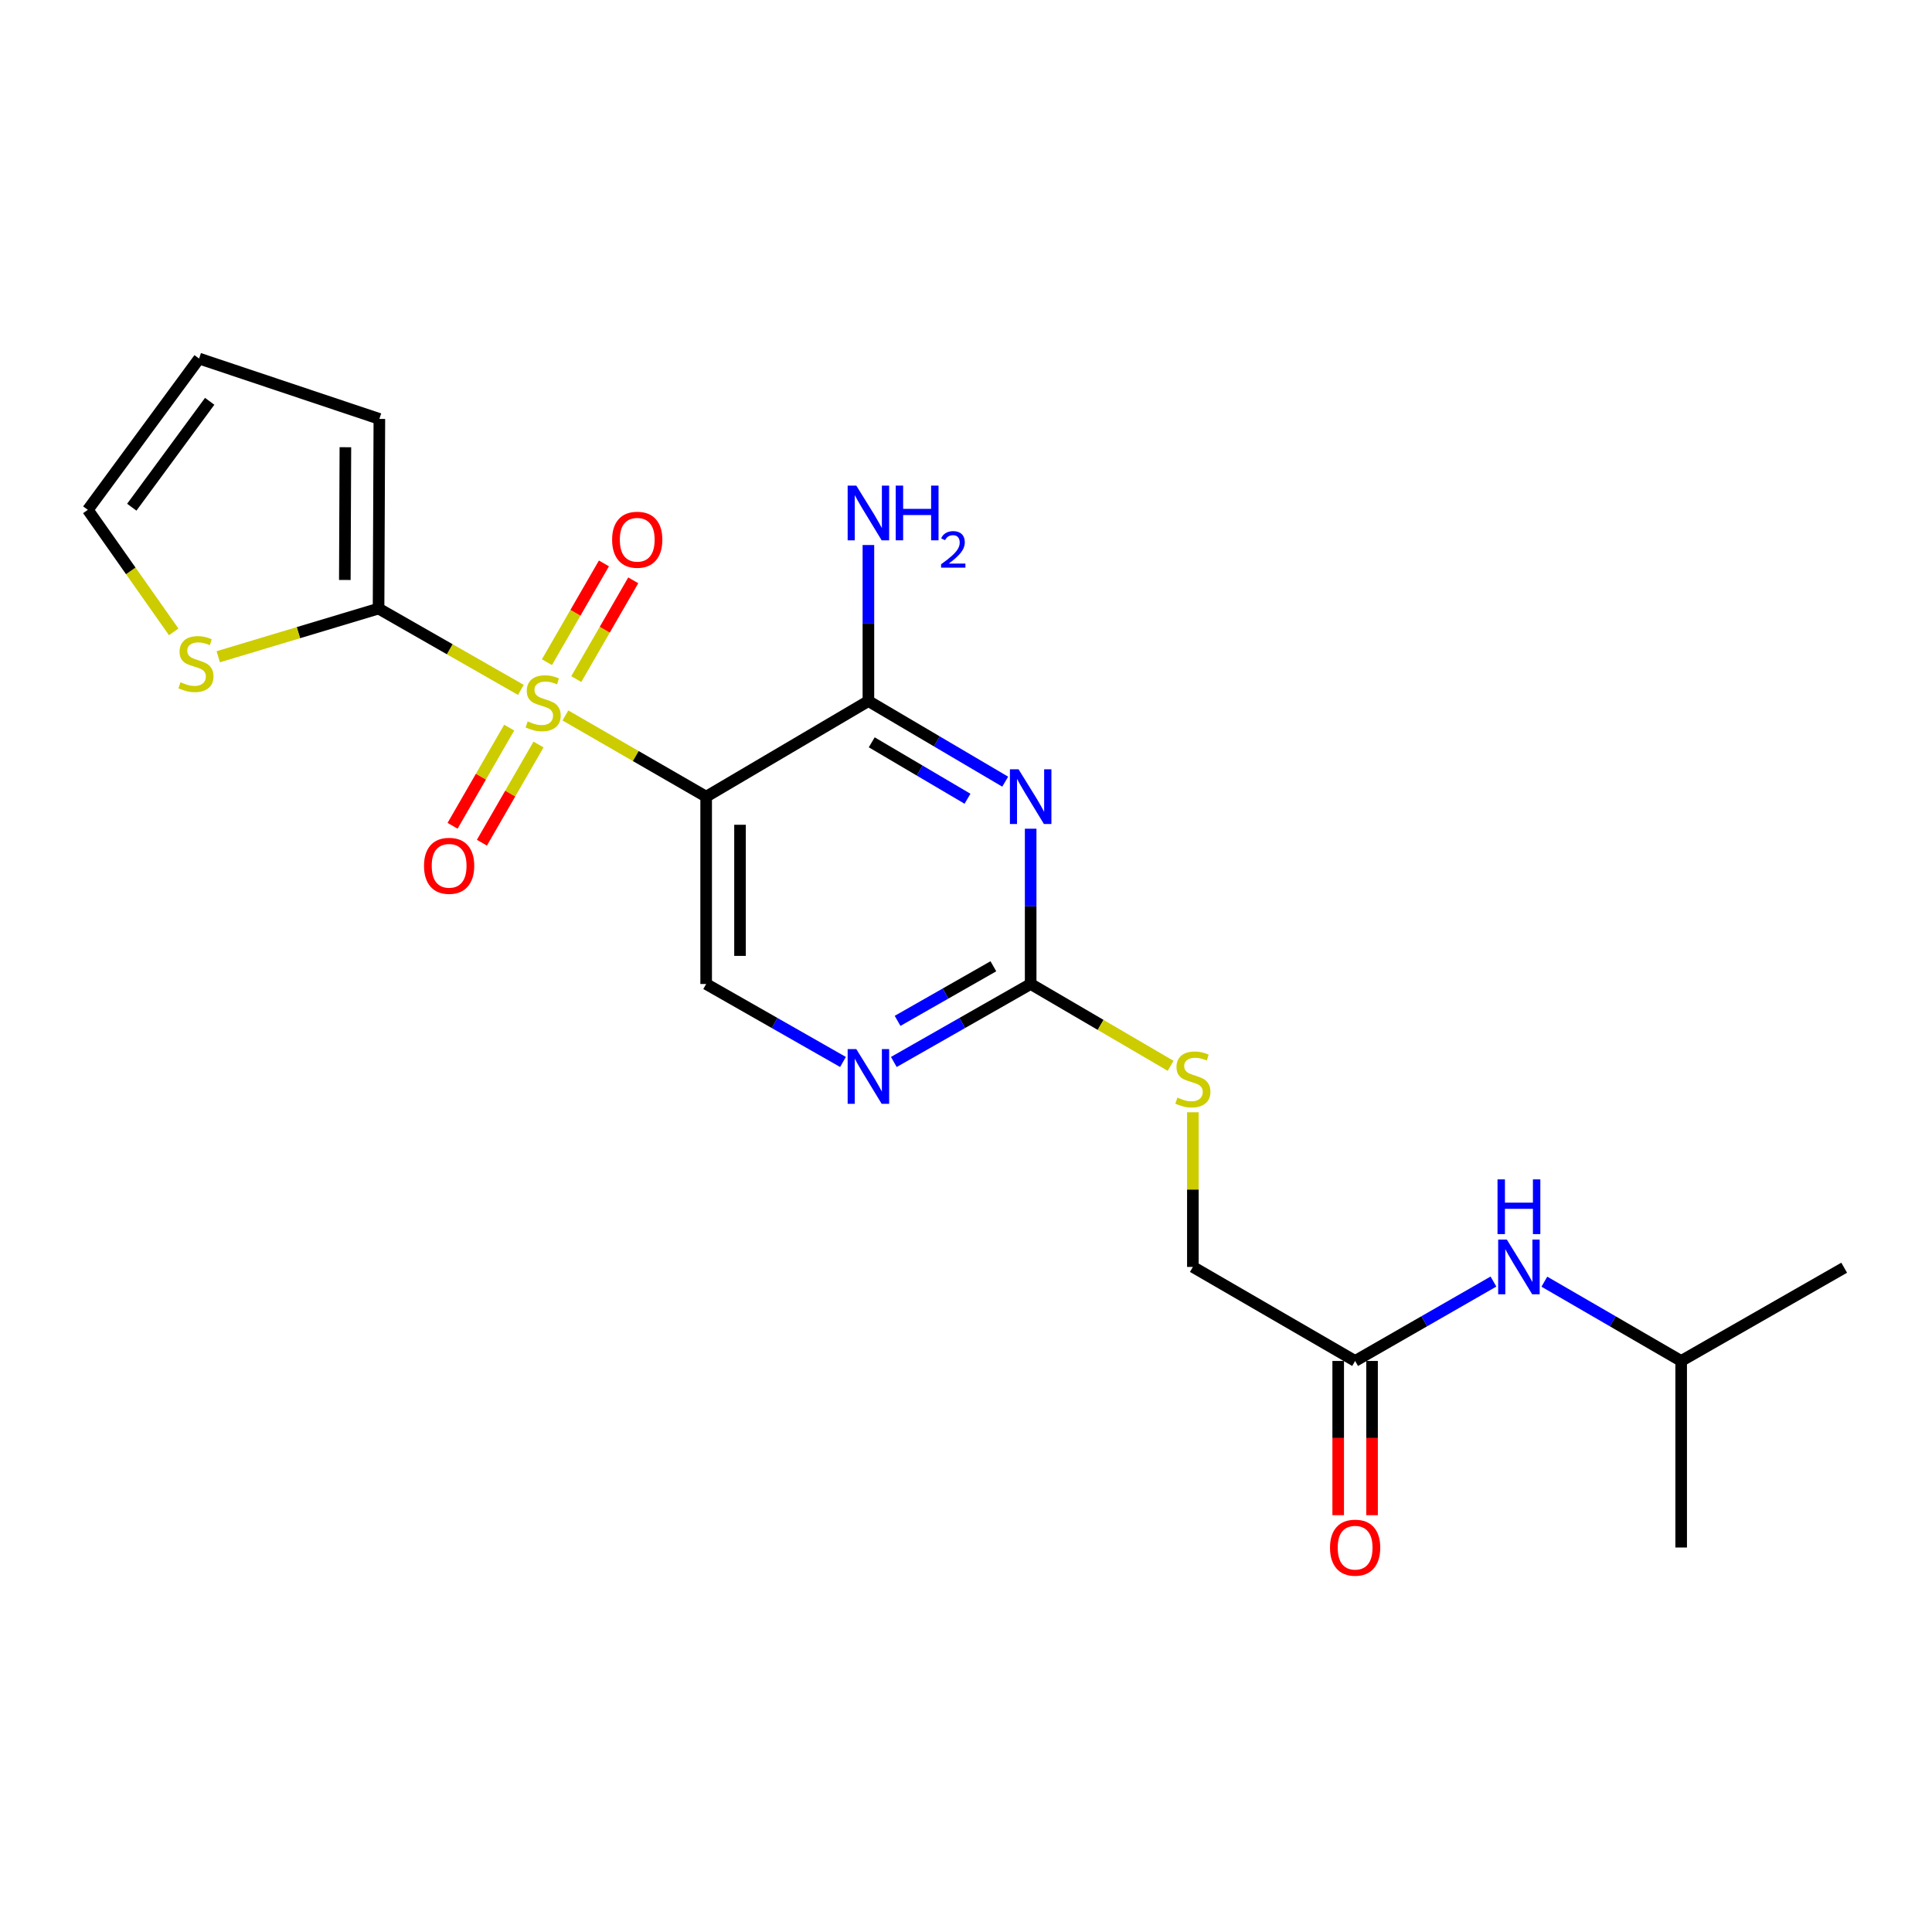<?xml version='1.0' encoding='iso-8859-1'?>
<svg version='1.1' baseProfile='full'
              xmlns='http://www.w3.org/2000/svg'
                      xmlns:rdkit='http://www.rdkit.org/xml'
                      xmlns:xlink='http://www.w3.org/1999/xlink'
                  xml:space='preserve'
width='1000px' height='1000px' viewBox='0 0 1000 1000'>
<!-- END OF HEADER -->
<rect style='opacity:1.0;fill:#FFFFFF;stroke:none' width='1000' height='1000' x='0' y='0'> </rect>
<path class='bond-0' d='M 292.649,370.32 L 329.079,391.336' style='fill:none;fill-rule:evenodd;stroke:#CCCC00;stroke-width:6px;stroke-linecap:butt;stroke-linejoin:miter;stroke-opacity:1' />
<path class='bond-0' d='M 329.079,391.336 L 365.508,412.353' style='fill:none;fill-rule:evenodd;stroke:#000000;stroke-width:6px;stroke-linecap:butt;stroke-linejoin:miter;stroke-opacity:1' />
<path class='bond-3' d='M 269.601,357.086 L 232.771,336.038' style='fill:none;fill-rule:evenodd;stroke:#CCCC00;stroke-width:6px;stroke-linecap:butt;stroke-linejoin:miter;stroke-opacity:1' />
<path class='bond-3' d='M 232.771,336.038 L 195.941,314.991' style='fill:none;fill-rule:evenodd;stroke:#000000;stroke-width:6px;stroke-linecap:butt;stroke-linejoin:miter;stroke-opacity:1' />
<path class='bond-8' d='M 263.558,376.615 L 248.905,402.022' style='fill:none;fill-rule:evenodd;stroke:#CCCC00;stroke-width:6px;stroke-linecap:butt;stroke-linejoin:miter;stroke-opacity:1' />
<path class='bond-8' d='M 248.905,402.022 L 234.252,427.428' style='fill:none;fill-rule:evenodd;stroke:#FF0000;stroke-width:6px;stroke-linecap:butt;stroke-linejoin:miter;stroke-opacity:1' />
<path class='bond-8' d='M 278.737,385.369 L 264.085,410.776' style='fill:none;fill-rule:evenodd;stroke:#CCCC00;stroke-width:6px;stroke-linecap:butt;stroke-linejoin:miter;stroke-opacity:1' />
<path class='bond-8' d='M 264.085,410.776 L 249.432,436.183' style='fill:none;fill-rule:evenodd;stroke:#FF0000;stroke-width:6px;stroke-linecap:butt;stroke-linejoin:miter;stroke-opacity:1' />
<path class='bond-9' d='M 298.275,351.5 L 313.023,325.939' style='fill:none;fill-rule:evenodd;stroke:#CCCC00;stroke-width:6px;stroke-linecap:butt;stroke-linejoin:miter;stroke-opacity:1' />
<path class='bond-9' d='M 313.023,325.939 L 327.772,300.379' style='fill:none;fill-rule:evenodd;stroke:#FF0000;stroke-width:6px;stroke-linecap:butt;stroke-linejoin:miter;stroke-opacity:1' />
<path class='bond-9' d='M 283.097,342.742 L 297.846,317.182' style='fill:none;fill-rule:evenodd;stroke:#CCCC00;stroke-width:6px;stroke-linecap:butt;stroke-linejoin:miter;stroke-opacity:1' />
<path class='bond-9' d='M 297.846,317.182 L 312.594,291.622' style='fill:none;fill-rule:evenodd;stroke:#FF0000;stroke-width:6px;stroke-linecap:butt;stroke-linejoin:miter;stroke-opacity:1' />
<path class='bond-2' d='M 365.508,412.353 L 449.484,362.869' style='fill:none;fill-rule:evenodd;stroke:#000000;stroke-width:6px;stroke-linecap:butt;stroke-linejoin:miter;stroke-opacity:1' />
<path class='bond-6' d='M 365.508,412.353 L 365.508,509.315' style='fill:none;fill-rule:evenodd;stroke:#000000;stroke-width:6px;stroke-linecap:butt;stroke-linejoin:miter;stroke-opacity:1' />
<path class='bond-6' d='M 383.032,426.897 L 383.032,494.771' style='fill:none;fill-rule:evenodd;stroke:#000000;stroke-width:6px;stroke-linecap:butt;stroke-linejoin:miter;stroke-opacity:1' />
<path class='bond-1' d='M 520.293,404.589 L 484.888,383.729' style='fill:none;fill-rule:evenodd;stroke:#0000FF;stroke-width:6px;stroke-linecap:butt;stroke-linejoin:miter;stroke-opacity:1' />
<path class='bond-1' d='M 484.888,383.729 L 449.484,362.869' style='fill:none;fill-rule:evenodd;stroke:#000000;stroke-width:6px;stroke-linecap:butt;stroke-linejoin:miter;stroke-opacity:1' />
<path class='bond-1' d='M 500.776,413.428 L 475.993,398.826' style='fill:none;fill-rule:evenodd;stroke:#0000FF;stroke-width:6px;stroke-linecap:butt;stroke-linejoin:miter;stroke-opacity:1' />
<path class='bond-1' d='M 475.993,398.826 L 451.21,384.224' style='fill:none;fill-rule:evenodd;stroke:#000000;stroke-width:6px;stroke-linecap:butt;stroke-linejoin:miter;stroke-opacity:1' />
<path class='bond-23' d='M 533.47,428.937 L 533.47,469.126' style='fill:none;fill-rule:evenodd;stroke:#0000FF;stroke-width:6px;stroke-linecap:butt;stroke-linejoin:miter;stroke-opacity:1' />
<path class='bond-23' d='M 533.47,469.126 L 533.47,509.315' style='fill:none;fill-rule:evenodd;stroke:#000000;stroke-width:6px;stroke-linecap:butt;stroke-linejoin:miter;stroke-opacity:1' />
<path class='bond-17' d='M 449.484,362.869 L 449.484,322.485' style='fill:none;fill-rule:evenodd;stroke:#000000;stroke-width:6px;stroke-linecap:butt;stroke-linejoin:miter;stroke-opacity:1' />
<path class='bond-17' d='M 449.484,322.485 L 449.484,282.101' style='fill:none;fill-rule:evenodd;stroke:#0000FF;stroke-width:6px;stroke-linecap:butt;stroke-linejoin:miter;stroke-opacity:1' />
<path class='bond-7' d='M 195.941,314.991 L 154.455,327.464' style='fill:none;fill-rule:evenodd;stroke:#000000;stroke-width:6px;stroke-linecap:butt;stroke-linejoin:miter;stroke-opacity:1' />
<path class='bond-7' d='M 154.455,327.464 L 112.97,339.936' style='fill:none;fill-rule:evenodd;stroke:#CCCC00;stroke-width:6px;stroke-linecap:butt;stroke-linejoin:miter;stroke-opacity:1' />
<path class='bond-11' d='M 195.941,314.991 L 196.36,216.831' style='fill:none;fill-rule:evenodd;stroke:#000000;stroke-width:6px;stroke-linecap:butt;stroke-linejoin:miter;stroke-opacity:1' />
<path class='bond-11' d='M 178.481,300.192 L 178.774,231.48' style='fill:none;fill-rule:evenodd;stroke:#000000;stroke-width:6px;stroke-linecap:butt;stroke-linejoin:miter;stroke-opacity:1' />
<path class='bond-4' d='M 533.47,509.315 L 498.055,529.496' style='fill:none;fill-rule:evenodd;stroke:#000000;stroke-width:6px;stroke-linecap:butt;stroke-linejoin:miter;stroke-opacity:1' />
<path class='bond-4' d='M 498.055,529.496 L 462.641,549.676' style='fill:none;fill-rule:evenodd;stroke:#0000FF;stroke-width:6px;stroke-linecap:butt;stroke-linejoin:miter;stroke-opacity:1' />
<path class='bond-4' d='M 514.169,500.144 L 489.379,514.271' style='fill:none;fill-rule:evenodd;stroke:#000000;stroke-width:6px;stroke-linecap:butt;stroke-linejoin:miter;stroke-opacity:1' />
<path class='bond-4' d='M 489.379,514.271 L 464.589,528.397' style='fill:none;fill-rule:evenodd;stroke:#0000FF;stroke-width:6px;stroke-linecap:butt;stroke-linejoin:miter;stroke-opacity:1' />
<path class='bond-12' d='M 533.47,509.315 L 569.692,530.492' style='fill:none;fill-rule:evenodd;stroke:#000000;stroke-width:6px;stroke-linecap:butt;stroke-linejoin:miter;stroke-opacity:1' />
<path class='bond-12' d='M 569.692,530.492 L 605.914,551.67' style='fill:none;fill-rule:evenodd;stroke:#CCCC00;stroke-width:6px;stroke-linecap:butt;stroke-linejoin:miter;stroke-opacity:1' />
<path class='bond-5' d='M 436.328,549.675 L 400.918,529.495' style='fill:none;fill-rule:evenodd;stroke:#0000FF;stroke-width:6px;stroke-linecap:butt;stroke-linejoin:miter;stroke-opacity:1' />
<path class='bond-5' d='M 400.918,529.495 L 365.508,509.315' style='fill:none;fill-rule:evenodd;stroke:#000000;stroke-width:6px;stroke-linecap:butt;stroke-linejoin:miter;stroke-opacity:1' />
<path class='bond-14' d='M 89.911,327.054 L 67.683,295.472' style='fill:none;fill-rule:evenodd;stroke:#CCCC00;stroke-width:6px;stroke-linecap:butt;stroke-linejoin:miter;stroke-opacity:1' />
<path class='bond-14' d='M 67.683,295.472 L 45.455,263.891' style='fill:none;fill-rule:evenodd;stroke:#000000;stroke-width:6px;stroke-linecap:butt;stroke-linejoin:miter;stroke-opacity:1' />
<path class='bond-10' d='M 701.411,704.428 L 617.426,655.761' style='fill:none;fill-rule:evenodd;stroke:#000000;stroke-width:6px;stroke-linecap:butt;stroke-linejoin:miter;stroke-opacity:1' />
<path class='bond-13' d='M 701.411,704.428 L 737.211,683.878' style='fill:none;fill-rule:evenodd;stroke:#000000;stroke-width:6px;stroke-linecap:butt;stroke-linejoin:miter;stroke-opacity:1' />
<path class='bond-13' d='M 737.211,683.878 L 773.011,663.329' style='fill:none;fill-rule:evenodd;stroke:#0000FF;stroke-width:6px;stroke-linecap:butt;stroke-linejoin:miter;stroke-opacity:1' />
<path class='bond-16' d='M 692.65,704.428 L 692.65,744.342' style='fill:none;fill-rule:evenodd;stroke:#000000;stroke-width:6px;stroke-linecap:butt;stroke-linejoin:miter;stroke-opacity:1' />
<path class='bond-16' d='M 692.65,744.342 L 692.65,784.257' style='fill:none;fill-rule:evenodd;stroke:#FF0000;stroke-width:6px;stroke-linecap:butt;stroke-linejoin:miter;stroke-opacity:1' />
<path class='bond-16' d='M 710.173,704.428 L 710.173,744.342' style='fill:none;fill-rule:evenodd;stroke:#000000;stroke-width:6px;stroke-linecap:butt;stroke-linejoin:miter;stroke-opacity:1' />
<path class='bond-16' d='M 710.173,744.342 L 710.173,784.257' style='fill:none;fill-rule:evenodd;stroke:#FF0000;stroke-width:6px;stroke-linecap:butt;stroke-linejoin:miter;stroke-opacity:1' />
<path class='bond-15' d='M 196.36,216.831 L 103.058,185.591' style='fill:none;fill-rule:evenodd;stroke:#000000;stroke-width:6px;stroke-linecap:butt;stroke-linejoin:miter;stroke-opacity:1' />
<path class='bond-18' d='M 617.426,575.714 L 617.426,615.738' style='fill:none;fill-rule:evenodd;stroke:#CCCC00;stroke-width:6px;stroke-linecap:butt;stroke-linejoin:miter;stroke-opacity:1' />
<path class='bond-18' d='M 617.426,615.738 L 617.426,655.761' style='fill:none;fill-rule:evenodd;stroke:#000000;stroke-width:6px;stroke-linecap:butt;stroke-linejoin:miter;stroke-opacity:1' />
<path class='bond-19' d='M 799.361,663.392 L 834.766,683.91' style='fill:none;fill-rule:evenodd;stroke:#0000FF;stroke-width:6px;stroke-linecap:butt;stroke-linejoin:miter;stroke-opacity:1' />
<path class='bond-19' d='M 834.766,683.91 L 870.171,704.428' style='fill:none;fill-rule:evenodd;stroke:#000000;stroke-width:6px;stroke-linecap:butt;stroke-linejoin:miter;stroke-opacity:1' />
<path class='bond-22' d='M 45.455,263.891 L 103.058,185.591' style='fill:none;fill-rule:evenodd;stroke:#000000;stroke-width:6px;stroke-linecap:butt;stroke-linejoin:miter;stroke-opacity:1' />
<path class='bond-22' d='M 68.21,262.53 L 108.532,207.72' style='fill:none;fill-rule:evenodd;stroke:#000000;stroke-width:6px;stroke-linecap:butt;stroke-linejoin:miter;stroke-opacity:1' />
<path class='bond-20' d='M 870.171,704.428 L 954.545,656.17' style='fill:none;fill-rule:evenodd;stroke:#000000;stroke-width:6px;stroke-linecap:butt;stroke-linejoin:miter;stroke-opacity:1' />
<path class='bond-21' d='M 870.171,704.428 L 870.171,800.991' style='fill:none;fill-rule:evenodd;stroke:#000000;stroke-width:6px;stroke-linecap:butt;stroke-linejoin:miter;stroke-opacity:1' />
<path  class='atom-0' d='M 273.134 373.397
Q 273.454 373.517, 274.774 374.077
Q 276.094 374.637, 277.534 374.997
Q 279.014 375.317, 280.454 375.317
Q 283.134 375.317, 284.694 374.037
Q 286.254 372.717, 286.254 370.437
Q 286.254 368.877, 285.454 367.917
Q 284.694 366.957, 283.494 366.437
Q 282.294 365.917, 280.294 365.317
Q 277.774 364.557, 276.254 363.837
Q 274.774 363.117, 273.694 361.597
Q 272.654 360.077, 272.654 357.517
Q 272.654 353.957, 275.054 351.757
Q 277.494 349.557, 282.294 349.557
Q 285.574 349.557, 289.294 351.117
L 288.374 354.197
Q 284.974 352.797, 282.414 352.797
Q 279.654 352.797, 278.134 353.957
Q 276.614 355.077, 276.654 357.037
Q 276.654 358.557, 277.414 359.477
Q 278.214 360.397, 279.334 360.917
Q 280.494 361.437, 282.414 362.037
Q 284.974 362.837, 286.494 363.637
Q 288.014 364.437, 289.094 366.077
Q 290.214 367.677, 290.214 370.437
Q 290.214 374.357, 287.574 376.477
Q 284.974 378.557, 280.614 378.557
Q 278.094 378.557, 276.174 377.997
Q 274.294 377.477, 272.054 376.557
L 273.134 373.397
' fill='#CCCC00'/>
<path  class='atom-2' d='M 527.21 398.193
L 536.49 413.193
Q 537.41 414.673, 538.89 417.353
Q 540.37 420.033, 540.45 420.193
L 540.45 398.193
L 544.21 398.193
L 544.21 426.513
L 540.33 426.513
L 530.37 410.113
Q 529.21 408.193, 527.97 405.993
Q 526.77 403.793, 526.41 403.113
L 526.41 426.513
L 522.73 426.513
L 522.73 398.193
L 527.21 398.193
' fill='#0000FF'/>
<path  class='atom-6' d='M 443.224 543.013
L 452.504 558.013
Q 453.424 559.493, 454.904 562.173
Q 456.384 564.853, 456.464 565.013
L 456.464 543.013
L 460.224 543.013
L 460.224 571.333
L 456.344 571.333
L 446.384 554.933
Q 445.224 553.013, 443.984 550.813
Q 442.784 548.613, 442.424 547.933
L 442.424 571.333
L 438.744 571.333
L 438.744 543.013
L 443.224 543.013
' fill='#0000FF'/>
<path  class='atom-8' d='M 93.422 353.128
Q 93.742 353.248, 95.062 353.808
Q 96.382 354.368, 97.822 354.728
Q 99.302 355.048, 100.742 355.048
Q 103.422 355.048, 104.982 353.768
Q 106.542 352.448, 106.542 350.168
Q 106.542 348.608, 105.742 347.648
Q 104.982 346.688, 103.782 346.168
Q 102.582 345.648, 100.582 345.048
Q 98.062 344.288, 96.542 343.568
Q 95.062 342.848, 93.982 341.328
Q 92.942 339.808, 92.942 337.248
Q 92.942 333.688, 95.342 331.488
Q 97.782 329.288, 102.582 329.288
Q 105.862 329.288, 109.582 330.848
L 108.662 333.928
Q 105.262 332.528, 102.702 332.528
Q 99.942 332.528, 98.422 333.688
Q 96.902 334.808, 96.942 336.768
Q 96.942 338.288, 97.702 339.208
Q 98.502 340.128, 99.622 340.648
Q 100.782 341.168, 102.702 341.768
Q 105.262 342.568, 106.782 343.368
Q 108.302 344.168, 109.382 345.808
Q 110.502 347.408, 110.502 350.168
Q 110.502 354.088, 107.862 356.208
Q 105.262 358.288, 100.902 358.288
Q 98.382 358.288, 96.462 357.728
Q 94.582 357.208, 92.342 356.288
L 93.422 353.128
' fill='#CCCC00'/>
<path  class='atom-9' d='M 219.467 448.141
Q 219.467 441.341, 222.827 437.541
Q 226.187 433.741, 232.467 433.741
Q 238.747 433.741, 242.107 437.541
Q 245.467 441.341, 245.467 448.141
Q 245.467 455.021, 242.067 458.941
Q 238.667 462.821, 232.467 462.821
Q 226.227 462.821, 222.827 458.941
Q 219.467 455.061, 219.467 448.141
M 232.467 459.621
Q 236.787 459.621, 239.107 456.741
Q 241.467 453.821, 241.467 448.141
Q 241.467 442.581, 239.107 439.781
Q 236.787 436.941, 232.467 436.941
Q 228.147 436.941, 225.787 439.741
Q 223.467 442.541, 223.467 448.141
Q 223.467 453.861, 225.787 456.741
Q 228.147 459.621, 232.467 459.621
' fill='#FF0000'/>
<path  class='atom-10' d='M 316.829 279.362
Q 316.829 272.562, 320.189 268.762
Q 323.549 264.962, 329.829 264.962
Q 336.109 264.962, 339.469 268.762
Q 342.829 272.562, 342.829 279.362
Q 342.829 286.242, 339.429 290.162
Q 336.029 294.042, 329.829 294.042
Q 323.589 294.042, 320.189 290.162
Q 316.829 286.282, 316.829 279.362
M 329.829 290.842
Q 334.149 290.842, 336.469 287.962
Q 338.829 285.042, 338.829 279.362
Q 338.829 273.802, 336.469 271.002
Q 334.149 268.162, 329.829 268.162
Q 325.509 268.162, 323.149 270.962
Q 320.829 273.762, 320.829 279.362
Q 320.829 285.082, 323.149 287.962
Q 325.509 290.842, 329.829 290.842
' fill='#FF0000'/>
<path  class='atom-13' d='M 609.426 568.12
Q 609.746 568.24, 611.066 568.8
Q 612.386 569.36, 613.826 569.72
Q 615.306 570.04, 616.746 570.04
Q 619.426 570.04, 620.986 568.76
Q 622.546 567.44, 622.546 565.16
Q 622.546 563.6, 621.746 562.64
Q 620.986 561.68, 619.786 561.16
Q 618.586 560.64, 616.586 560.04
Q 614.066 559.28, 612.546 558.56
Q 611.066 557.84, 609.986 556.32
Q 608.946 554.8, 608.946 552.24
Q 608.946 548.68, 611.346 546.48
Q 613.786 544.28, 618.586 544.28
Q 621.866 544.28, 625.586 545.84
L 624.666 548.92
Q 621.266 547.52, 618.706 547.52
Q 615.946 547.52, 614.426 548.68
Q 612.906 549.8, 612.946 551.76
Q 612.946 553.28, 613.706 554.2
Q 614.506 555.12, 615.626 555.64
Q 616.786 556.16, 618.706 556.76
Q 621.266 557.56, 622.786 558.36
Q 624.306 559.16, 625.386 560.8
Q 626.506 562.4, 626.506 565.16
Q 626.506 569.08, 623.866 571.2
Q 621.266 573.28, 616.906 573.28
Q 614.386 573.28, 612.466 572.72
Q 610.586 572.2, 608.346 571.28
L 609.426 568.12
' fill='#CCCC00'/>
<path  class='atom-14' d='M 779.935 641.601
L 789.215 656.601
Q 790.135 658.081, 791.615 660.761
Q 793.095 663.441, 793.175 663.601
L 793.175 641.601
L 796.935 641.601
L 796.935 669.921
L 793.055 669.921
L 783.095 653.521
Q 781.935 651.601, 780.695 649.401
Q 779.495 647.201, 779.135 646.521
L 779.135 669.921
L 775.455 669.921
L 775.455 641.601
L 779.935 641.601
' fill='#0000FF'/>
<path  class='atom-14' d='M 775.115 610.449
L 778.955 610.449
L 778.955 622.489
L 793.435 622.489
L 793.435 610.449
L 797.275 610.449
L 797.275 638.769
L 793.435 638.769
L 793.435 625.689
L 778.955 625.689
L 778.955 638.769
L 775.115 638.769
L 775.115 610.449
' fill='#0000FF'/>
<path  class='atom-17' d='M 688.411 801.071
Q 688.411 794.271, 691.771 790.471
Q 695.131 786.671, 701.411 786.671
Q 707.691 786.671, 711.051 790.471
Q 714.411 794.271, 714.411 801.071
Q 714.411 807.951, 711.011 811.871
Q 707.611 815.751, 701.411 815.751
Q 695.171 815.751, 691.771 811.871
Q 688.411 807.991, 688.411 801.071
M 701.411 812.551
Q 705.731 812.551, 708.051 809.671
Q 710.411 806.751, 710.411 801.071
Q 710.411 795.511, 708.051 792.711
Q 705.731 789.871, 701.411 789.871
Q 697.091 789.871, 694.731 792.671
Q 692.411 795.471, 692.411 801.071
Q 692.411 806.791, 694.731 809.671
Q 697.091 812.551, 701.411 812.551
' fill='#FF0000'/>
<path  class='atom-18' d='M 443.224 251.347
L 452.504 266.347
Q 453.424 267.827, 454.904 270.507
Q 456.384 273.187, 456.464 273.347
L 456.464 251.347
L 460.224 251.347
L 460.224 279.667
L 456.344 279.667
L 446.384 263.267
Q 445.224 261.347, 443.984 259.147
Q 442.784 256.947, 442.424 256.267
L 442.424 279.667
L 438.744 279.667
L 438.744 251.347
L 443.224 251.347
' fill='#0000FF'/>
<path  class='atom-18' d='M 463.624 251.347
L 467.464 251.347
L 467.464 263.387
L 481.944 263.387
L 481.944 251.347
L 485.784 251.347
L 485.784 279.667
L 481.944 279.667
L 481.944 266.587
L 467.464 266.587
L 467.464 279.667
L 463.624 279.667
L 463.624 251.347
' fill='#0000FF'/>
<path  class='atom-18' d='M 487.157 278.673
Q 487.843 276.905, 489.48 275.928
Q 491.117 274.925, 493.387 274.925
Q 496.212 274.925, 497.796 276.456
Q 499.38 277.987, 499.38 280.706
Q 499.38 283.478, 497.321 286.065
Q 495.288 288.653, 491.064 291.715
L 499.697 291.715
L 499.697 293.827
L 487.104 293.827
L 487.104 292.058
Q 490.589 289.577, 492.648 287.729
Q 494.734 285.881, 495.737 284.217
Q 496.74 282.554, 496.74 280.838
Q 496.74 279.043, 495.843 278.04
Q 494.945 277.037, 493.387 277.037
Q 491.883 277.037, 490.879 277.644
Q 489.876 278.251, 489.163 279.597
L 487.157 278.673
' fill='#0000FF'/>
</svg>
